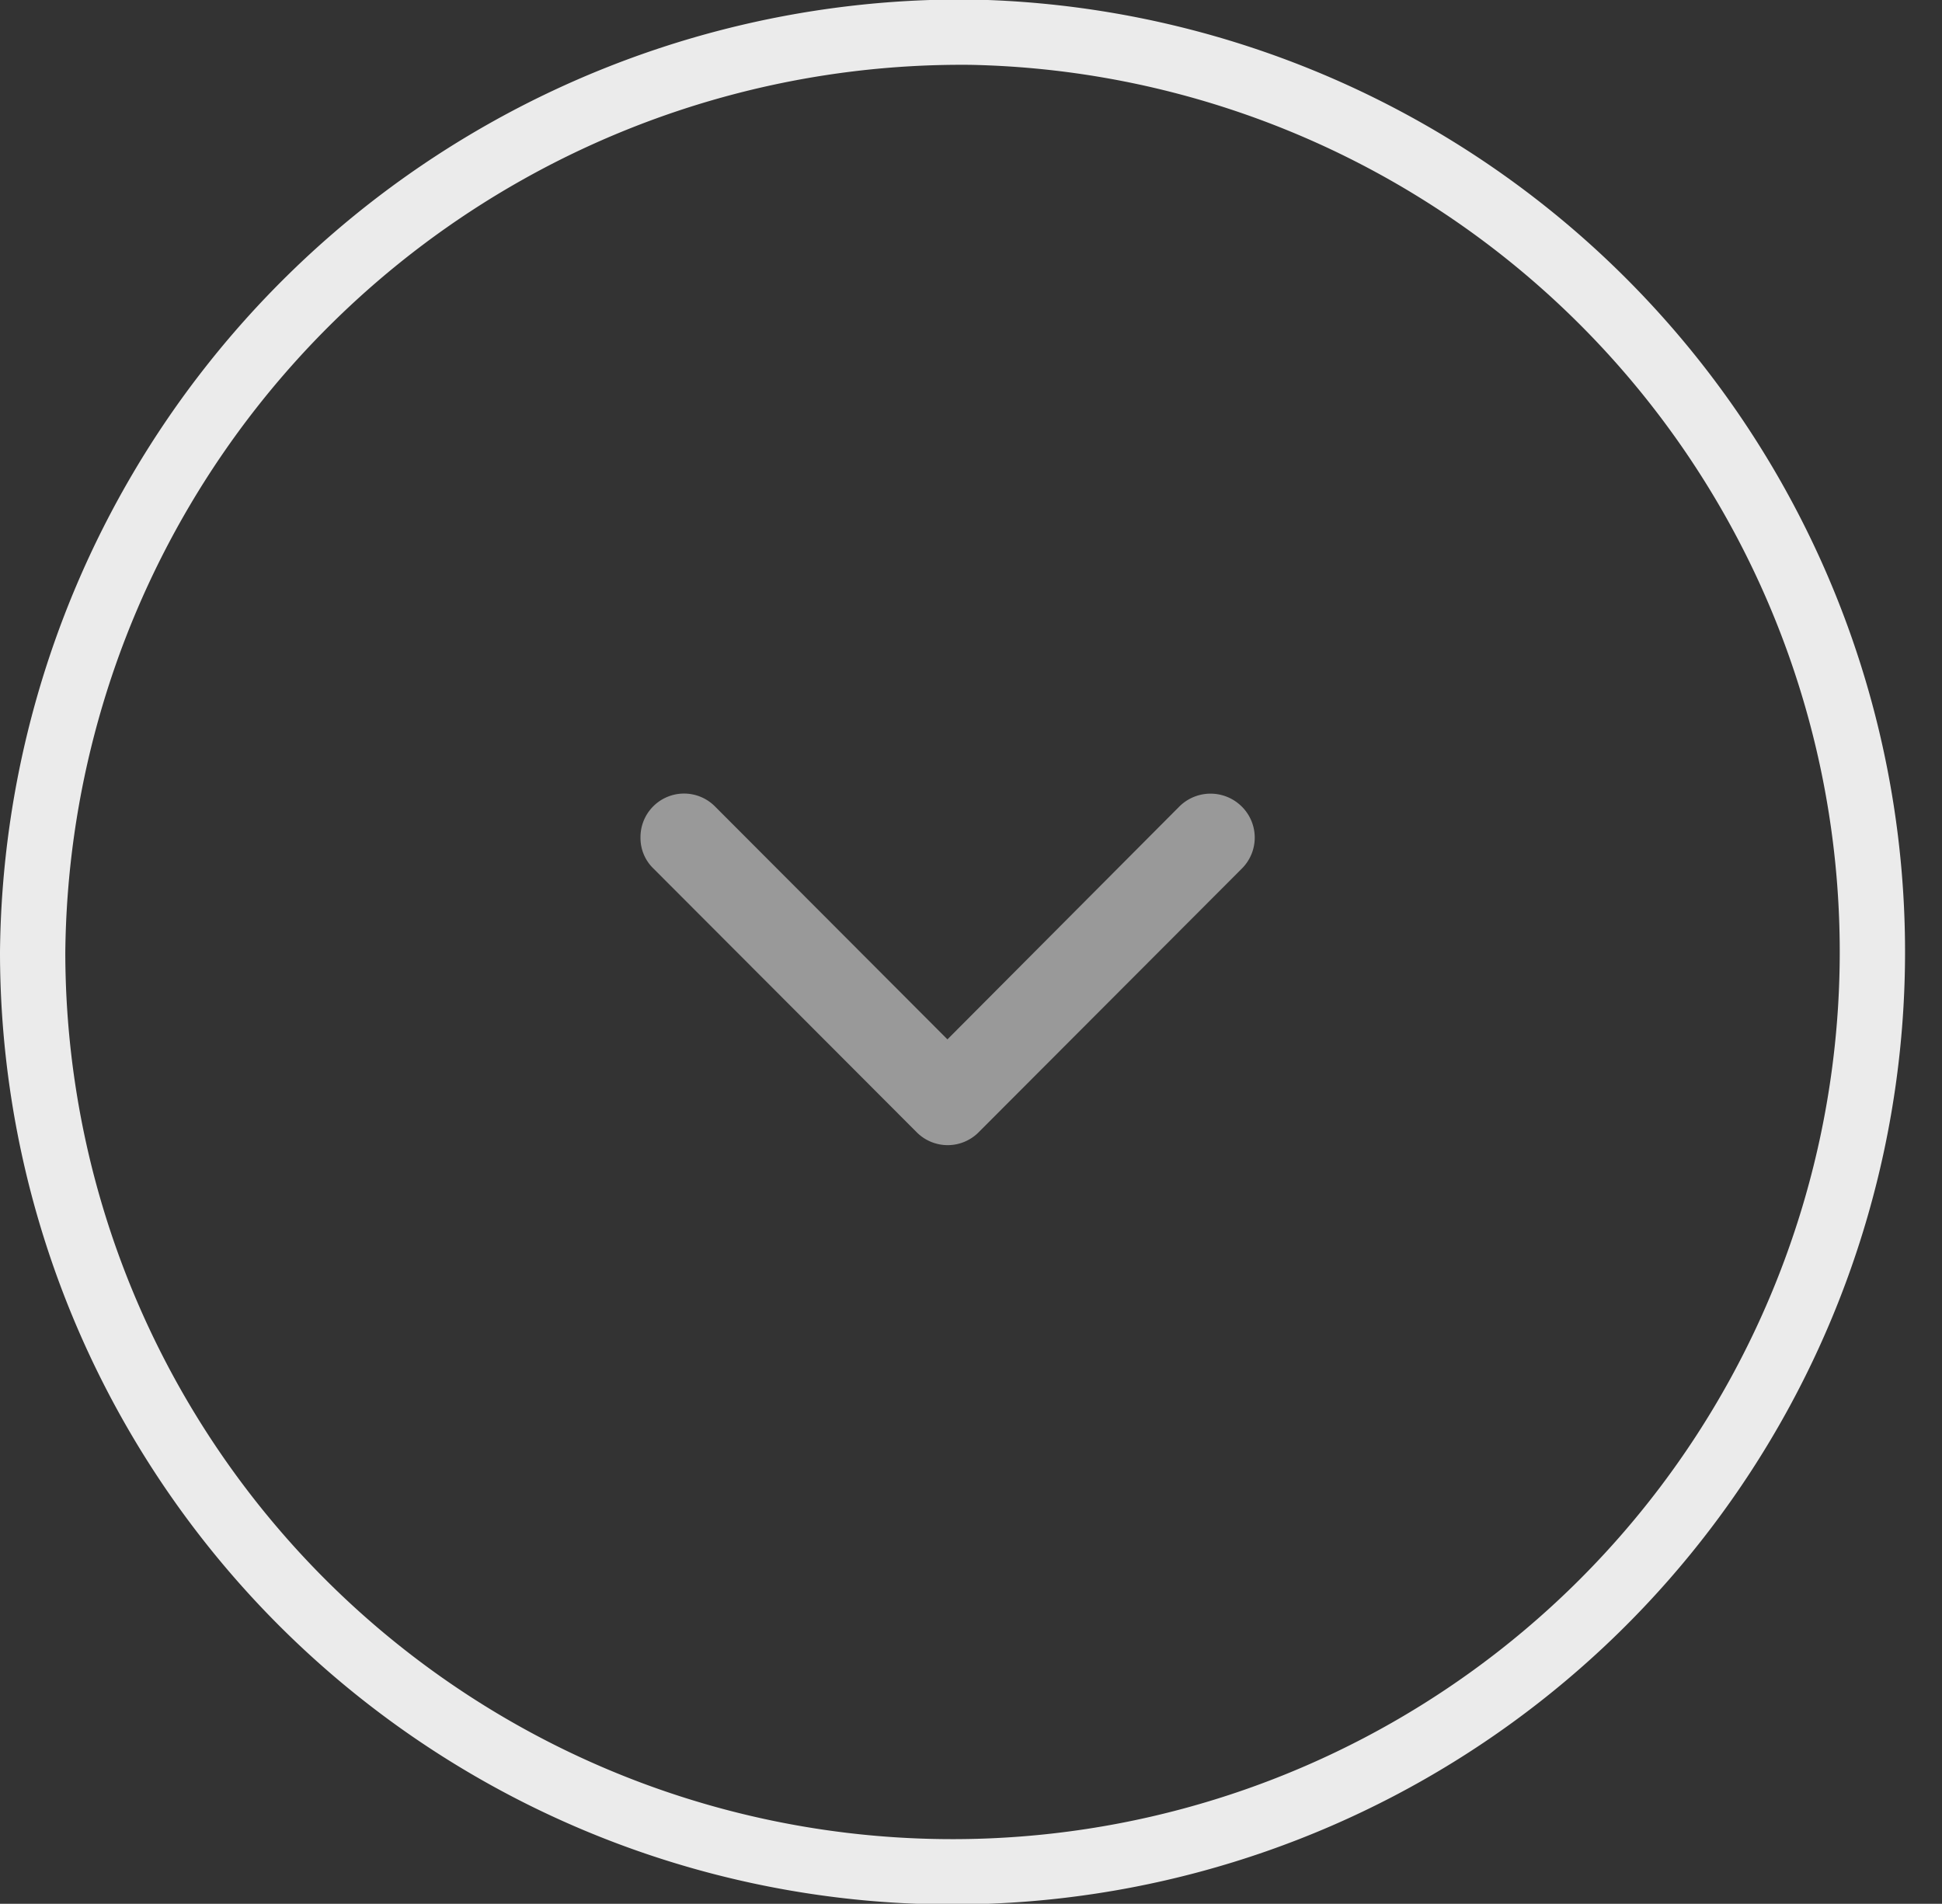 <svg id="组_207" data-name="组 207" xmlns="http://www.w3.org/2000/svg" width="41.63" height="40.81" viewBox="0 0 41.63 40.81">
  <rect x="0" y="0" width="41.63" height="40.81" fill="#333333" stroke="none"/>
  <defs>
    <style>
      .cls-1 {
        fill: #999;
      }

      .cls-1, .cls-2 {
        fill-rule: evenodd;
      }

      .cls-2 {
        fill: none;
        stroke: #ebebeb;
        stroke-width: 1.4px;
      }
    </style>
  </defs>
  <path id="形状_594_拷贝" data-name="形状 594 拷贝" class="cls-1" d="M1381.82,2519.96a0.934,0.934,0,0,1,1.6-.67l4.98,4.99,4.97-4.99a0.948,0.948,0,0,1,1.34,0,0.936,0.936,0,0,1,0,1.33l-5.64,5.65a0.936,0.936,0,0,1-1.33,0l-5.64-5.65A0.907,0.907,0,0,1,1381.82,2519.96Z" transform="translate(-1368.09 -2502)"/>
  <path id="椭圆_1" data-name="椭圆 1" class="cls-2" d="M1388.91,2502.69a19.719,19.719,0,1,1-20.12,19.72A19.916,19.916,0,0,1,1388.91,2502.69Z" transform="translate(-1368.09 -2502)"/>
</svg>
